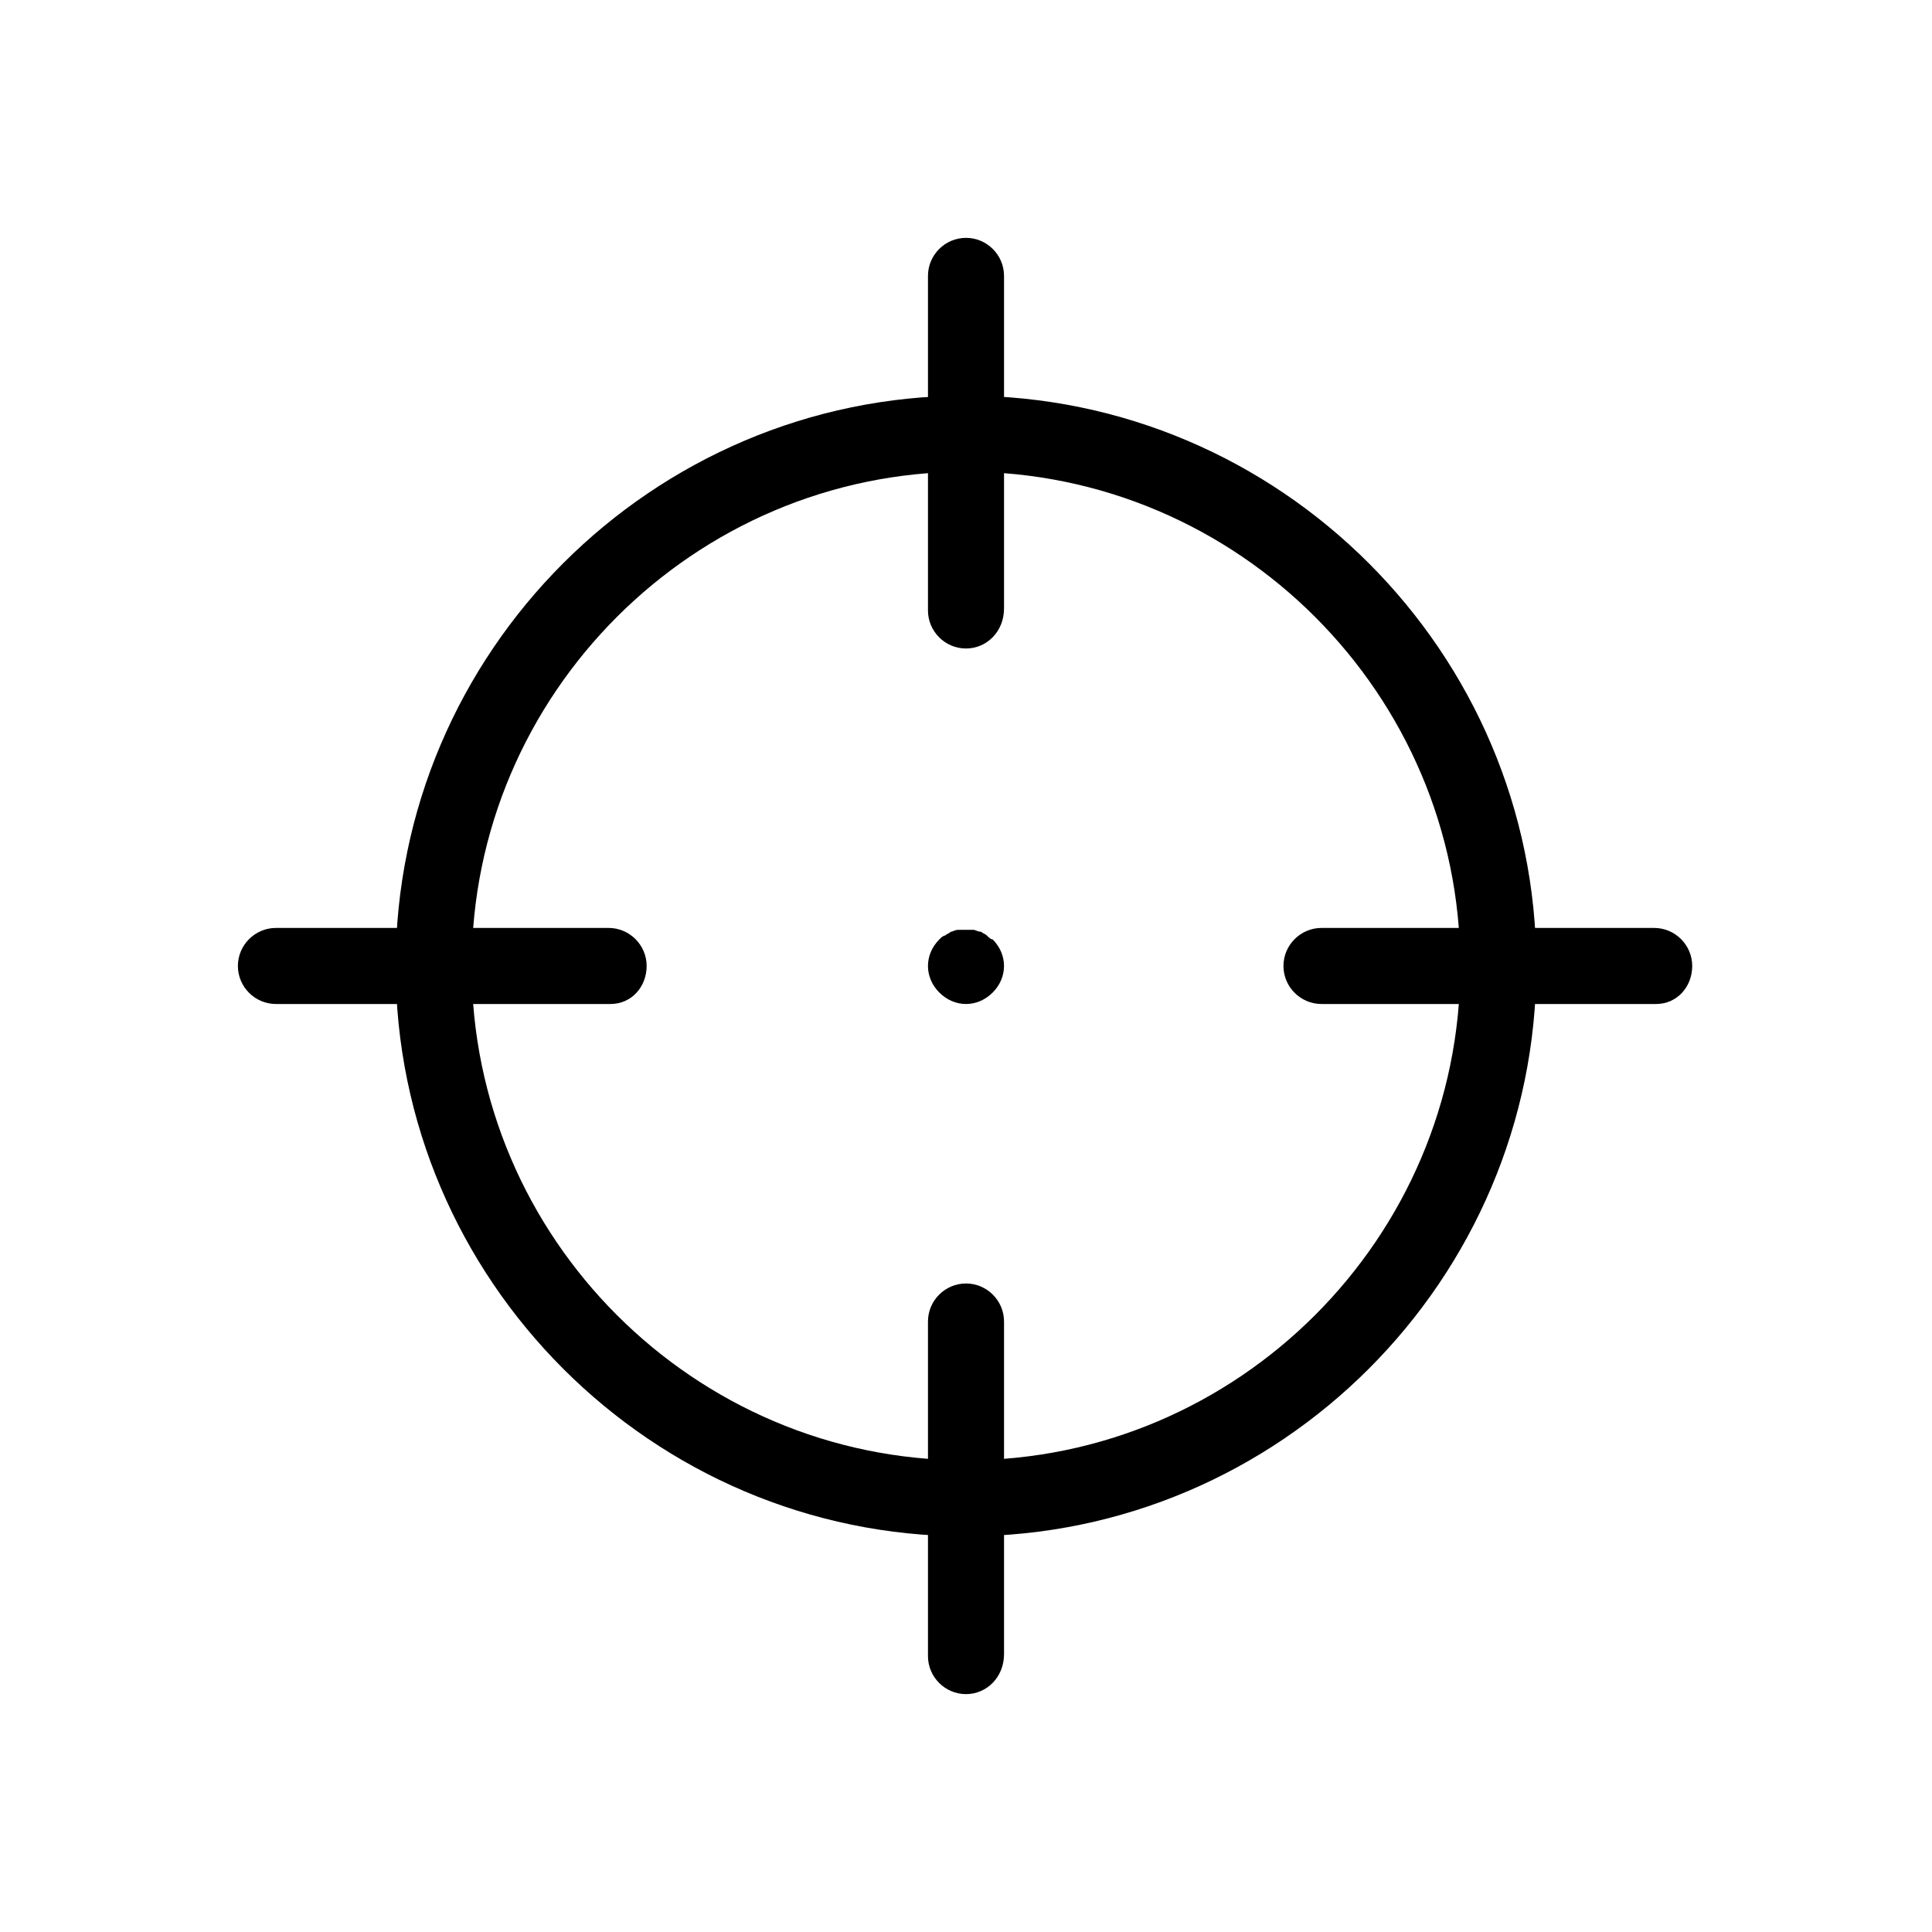 <?xml version="1.0" encoding="UTF-8"?>
<!-- Uploaded to: SVG Repo, www.svgrepo.com, Generator: SVG Repo Mixer Tools -->
<svg fill="#000000" width="800px" height="800px" version="1.1" viewBox="144 144 512 512" xmlns="http://www.w3.org/2000/svg">
 <g>
  <path d="m400 551.14c-83.129 0-151.14-68.016-151.14-151.14s68.016-151.14 151.14-151.14 151.14 68.016 151.14 151.14c-0.004 83.133-68.016 151.14-151.14 151.14zm0-282.13c-72.043 0-130.99 58.945-130.99 130.99 0 72.043 58.945 130.99 130.99 130.99 72.043 0 130.99-58.945 130.99-130.99-0.004-72.047-58.949-130.99-130.99-130.99z"/>
  <path d="m400 410.07c-2.519 0-5.039-1.008-7.055-3.023-2.016-2.016-3.023-4.535-3.023-7.051 0-2.519 1.008-5.039 3.023-7.055 0.504-0.504 1.008-1.008 1.512-1.008 0.504-0.504 1.008-0.504 1.512-1.008 0.504 0 1.008-0.504 2.016-0.504h4.031c0.504 0 1.008 0.504 2.016 0.504 0.504 0.504 1.008 0.504 1.512 1.008 0.504 0.504 1.008 1.008 1.512 1.008 2.012 2.016 3.019 4.535 3.019 7.055s-1.008 5.039-3.023 7.055c-2.016 2.012-4.535 3.019-7.051 3.019z"/>
  <path d="m305.79 410.07h-88.668c-5.543 0-10.078-4.535-10.078-10.078 0-5.543 4.535-10.078 10.078-10.078h88.168c5.543 0 10.078 4.535 10.078 10.078-0.004 5.543-4.035 10.078-9.578 10.078z"/>
  <path d="m582.88 410.07h-88.672c-5.543 0-10.078-4.535-10.078-10.078 0-5.543 4.535-10.078 10.078-10.078h88.168c5.543 0 10.078 4.535 10.078 10.078-0.004 5.543-4.035 10.078-9.574 10.078z"/>
  <path d="m400 592.96c-5.543 0-10.078-4.535-10.078-10.078v-88.668c0-5.543 4.535-10.078 10.078-10.078s10.078 4.535 10.078 10.078v88.168c-0.004 6.043-4.539 10.578-10.078 10.578z"/>
  <path d="m400 315.86c-5.543 0-10.078-4.535-10.078-10.078v-88.668c0-5.543 4.535-10.078 10.078-10.078s10.078 4.535 10.078 10.078v88.168c-0.004 6.043-4.539 10.578-10.078 10.578z"/>
 </g>
</svg>